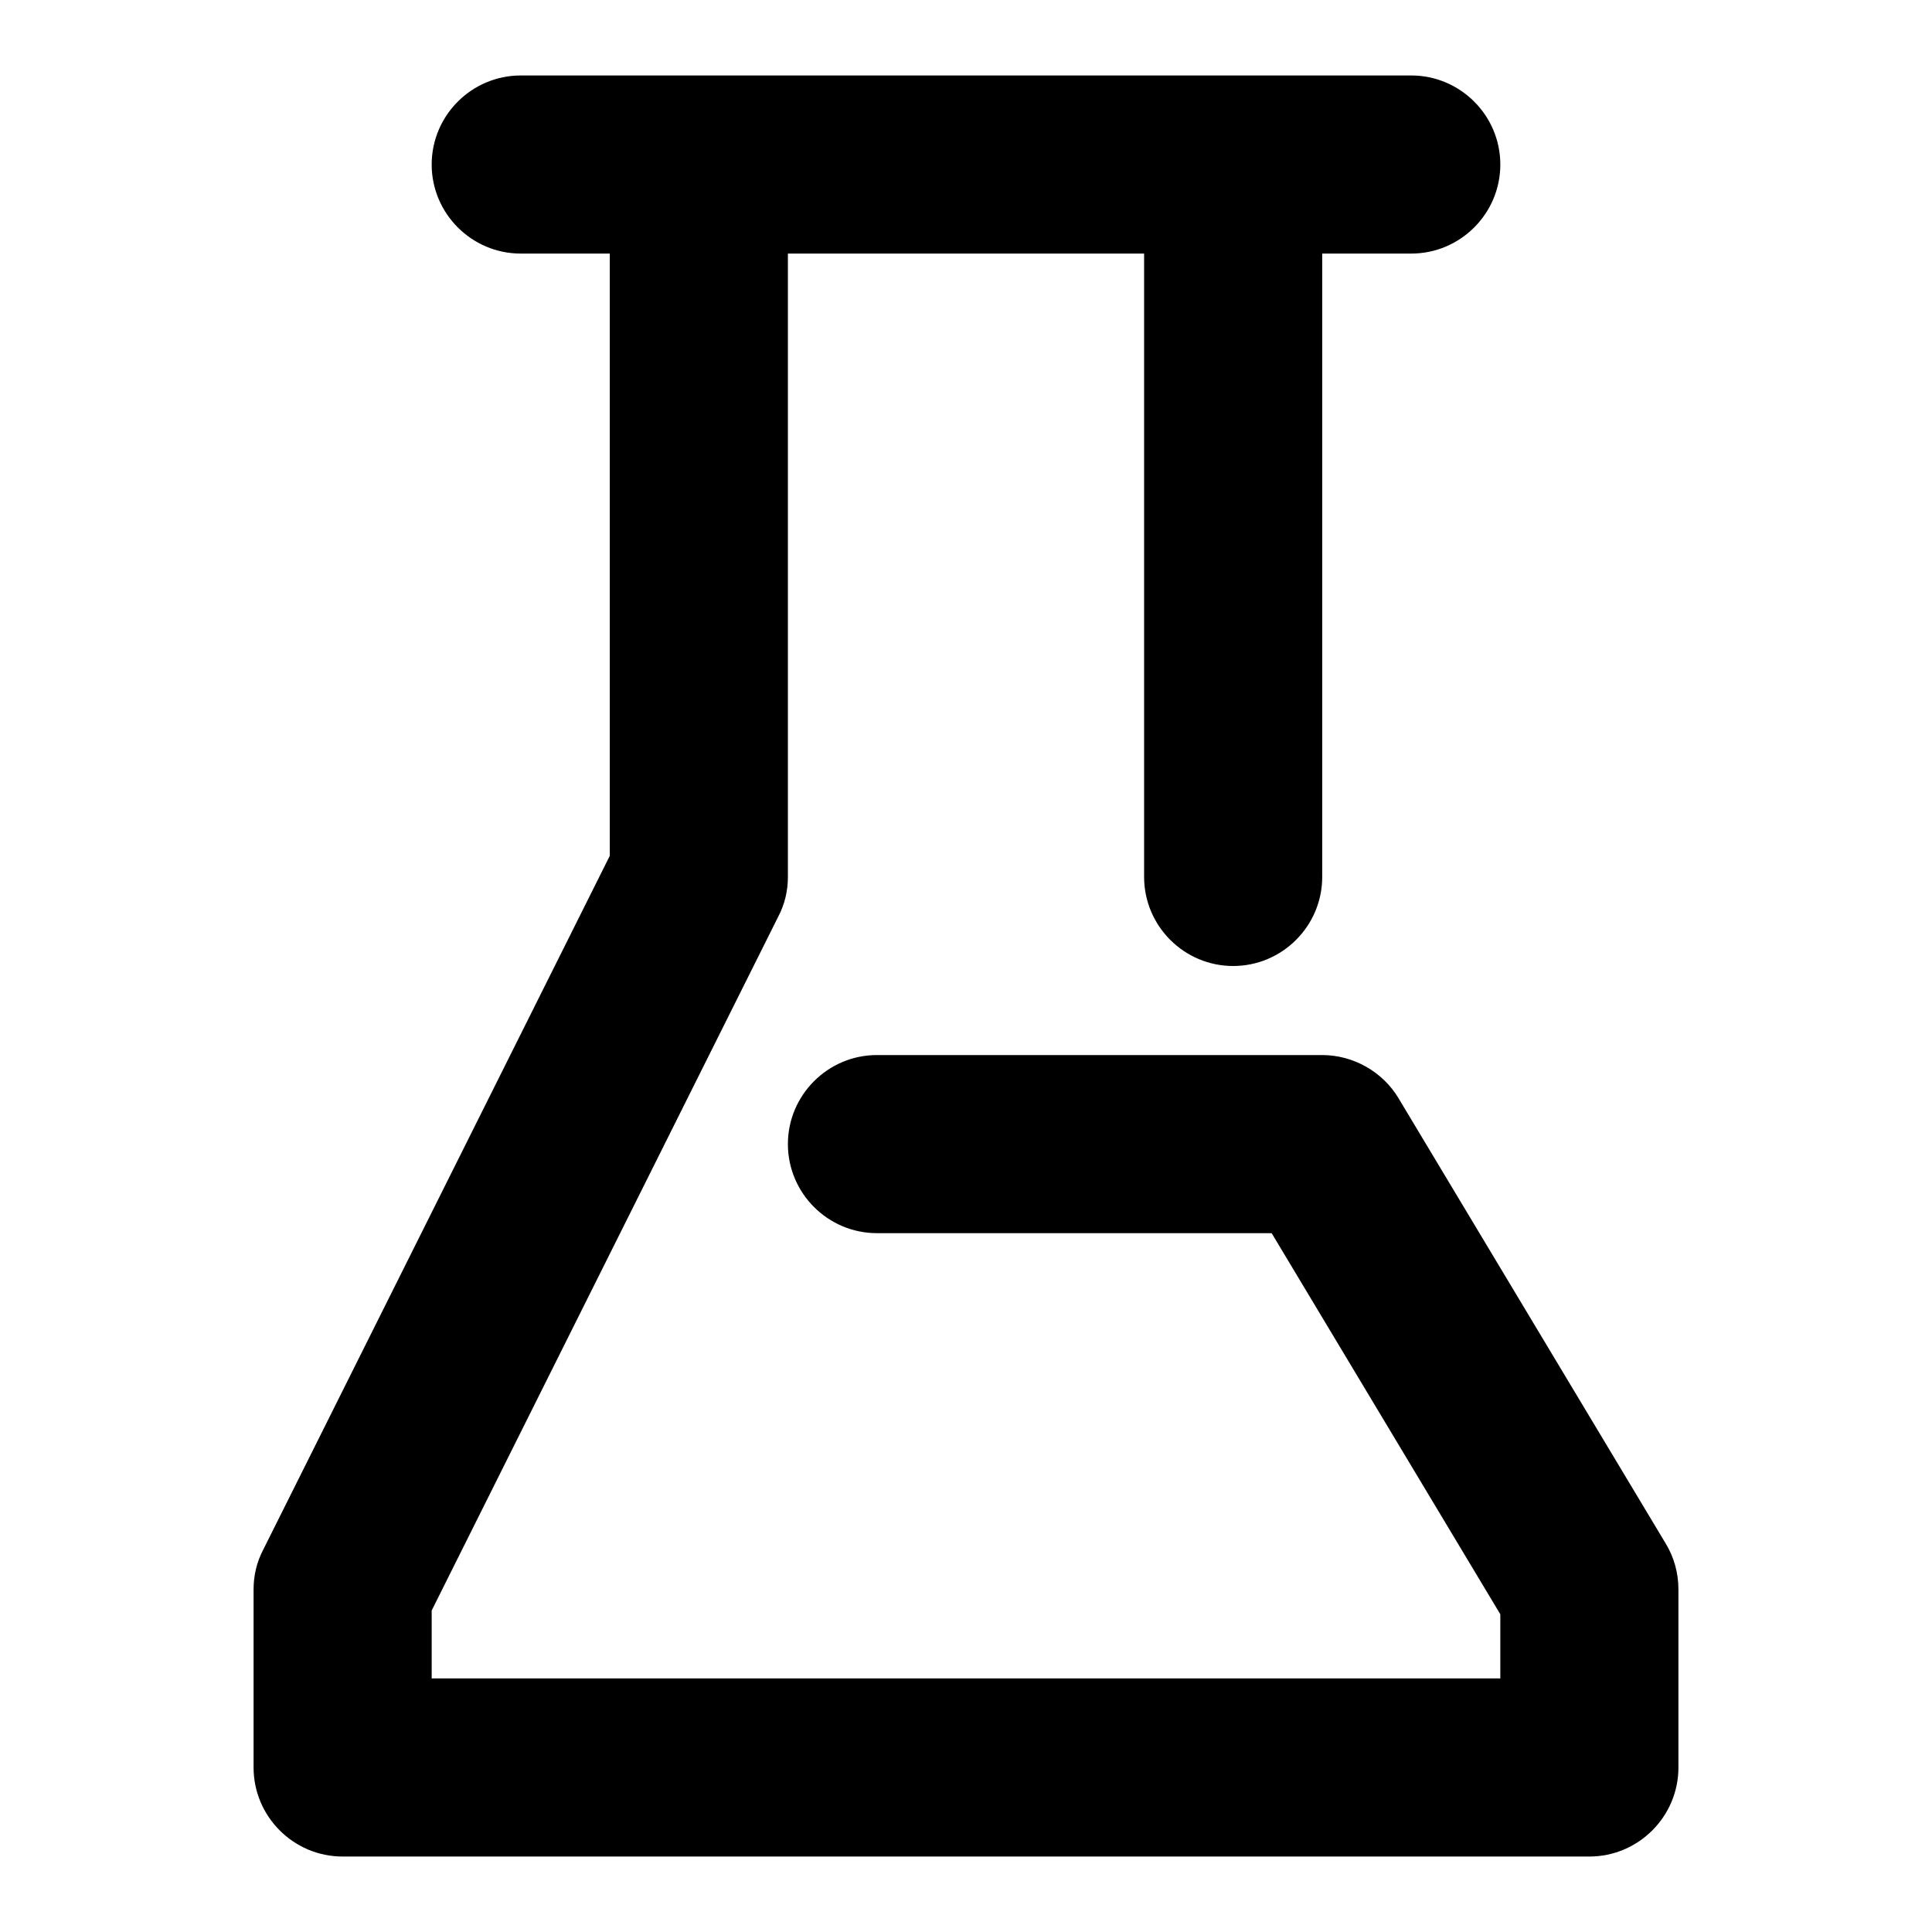 <?xml version="1.0" encoding="utf-8"?>
<!-- Svg Vector Icons : http://www.onlinewebfonts.com/icon -->
<!DOCTYPE svg PUBLIC "-//W3C//DTD SVG 1.1//EN" "http://www.w3.org/Graphics/SVG/1.1/DTD/svg11.dtd">
<svg version="1.1" xmlns="http://www.w3.org/2000/svg" xmlns:xlink="http://www.w3.org/1999/xlink" x="0px" y="0px" viewBox="0 0 256 256" enable-background="new 0 0 256 256" xml:space="preserve">
<g> <path fill="#000000" d="M80.8,33.6H69c-6.5,0-11.8-5.3-11.8-11.8S62.5,10,69,10h118c6.5,0,11.8,5.3,11.8,11.8s-5.3,11.8-11.8,11.8 h-11.8v82.6c0,6.5-5.3,11.8-11.8,11.8c-6.5,0-11.8-5.3-11.8-11.8V33.6h-47.2v82.6c0,1.8-0.4,3.6-1.3,5.3l-45.9,91.9v9h141.6v-8.5 l-30.3-50.5h-52.3c-6.5,0-11.8-5.3-11.8-11.8c0-6.5,5.3-11.8,11.8-11.8h59c4.1,0,8,2.2,10.1,5.7l35.4,59c1.1,1.8,1.7,3.9,1.7,6.1 v23.6c0,6.5-5.3,11.8-11.8,11.8l0,0H45.4c-6.5,0-11.8-5.3-11.8-11.8l0,0v-23.6c0-1.8,0.4-3.6,1.3-5.3l45.9-91.9V33.6z"/></g>
</svg>